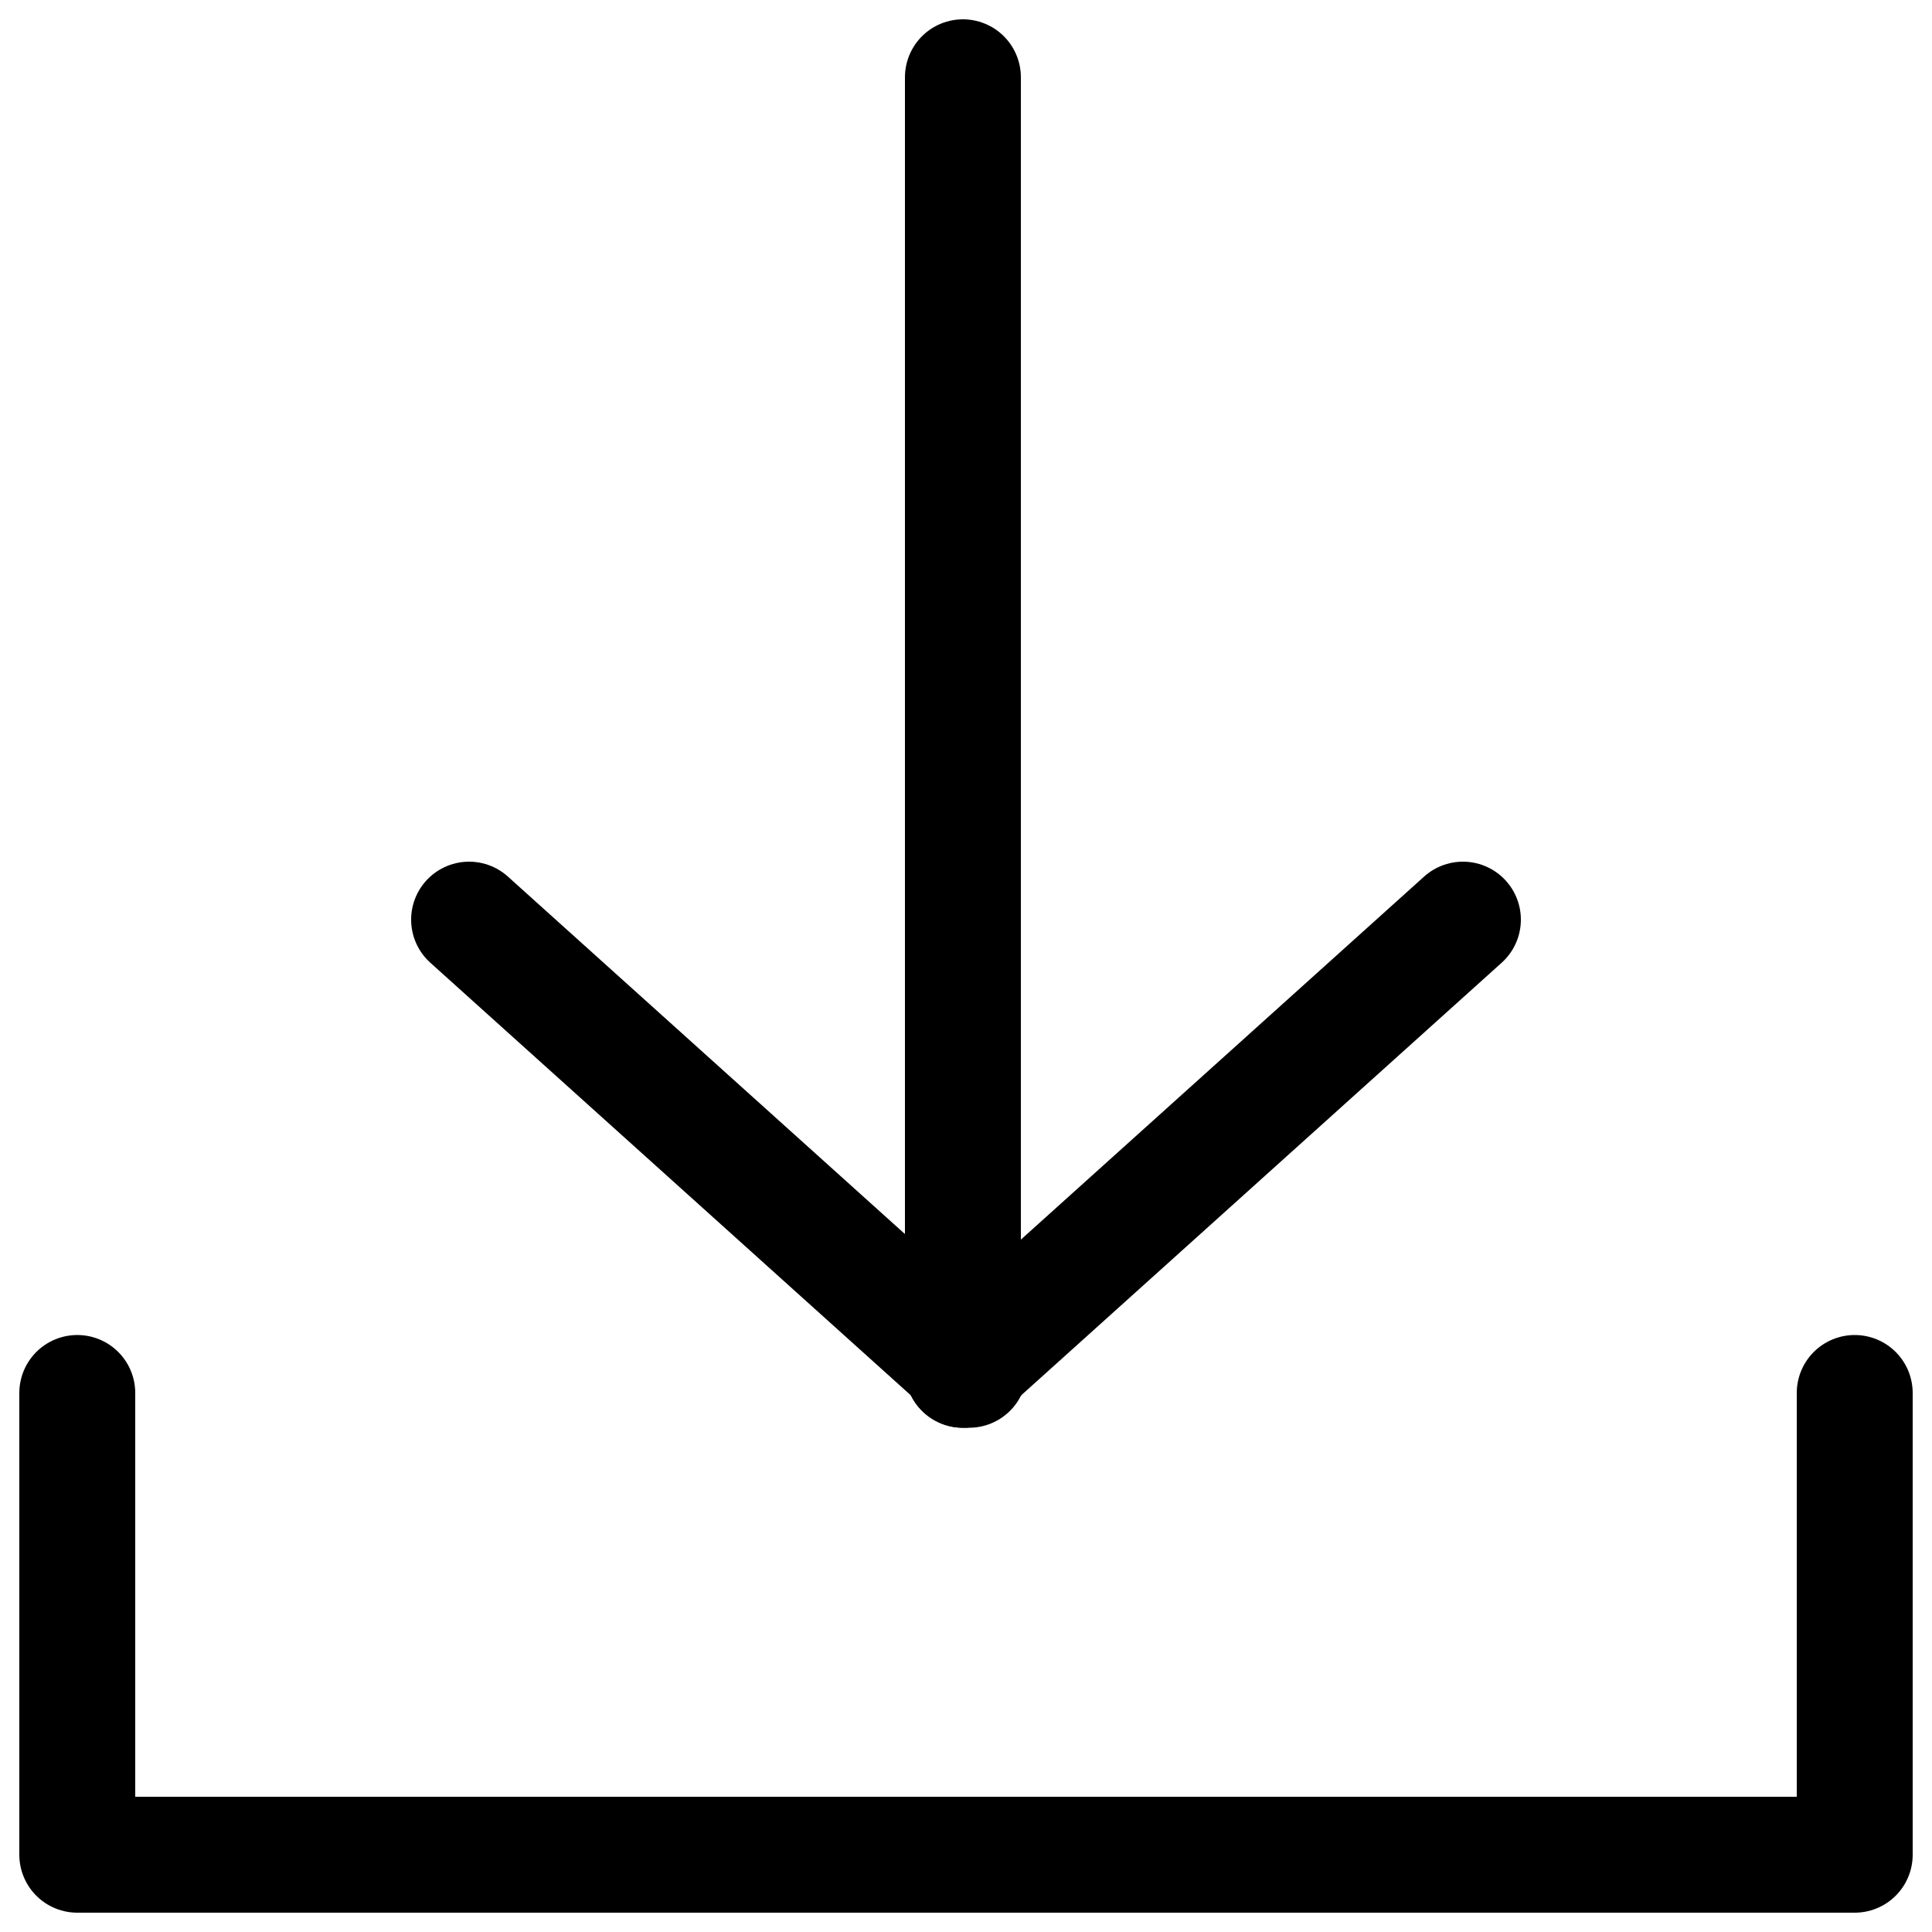 <svg id="Layer_1_copy" data-name="Layer 1 copy" xmlns="http://www.w3.org/2000/svg" viewBox="0 0 50 50"><defs><style>.cls-1{fill:none;stroke:#000;stroke-linecap:round;stroke-linejoin:round;stroke-width:3px;}</style></defs><g id="Icon"><polyline class="cls-1" points="2 36.05 2 48 48 48 48 36.05"/></g><line class="cls-1" x1="24.92" y1="2" x2="24.92" y2="35.45"/><line class="cls-1" x1="24.92" y1="35.45" x2="37.86" y2="23.8"/><line class="cls-1" x1="25.08" y1="35.45" x2="12.14" y2="23.8"/></svg>